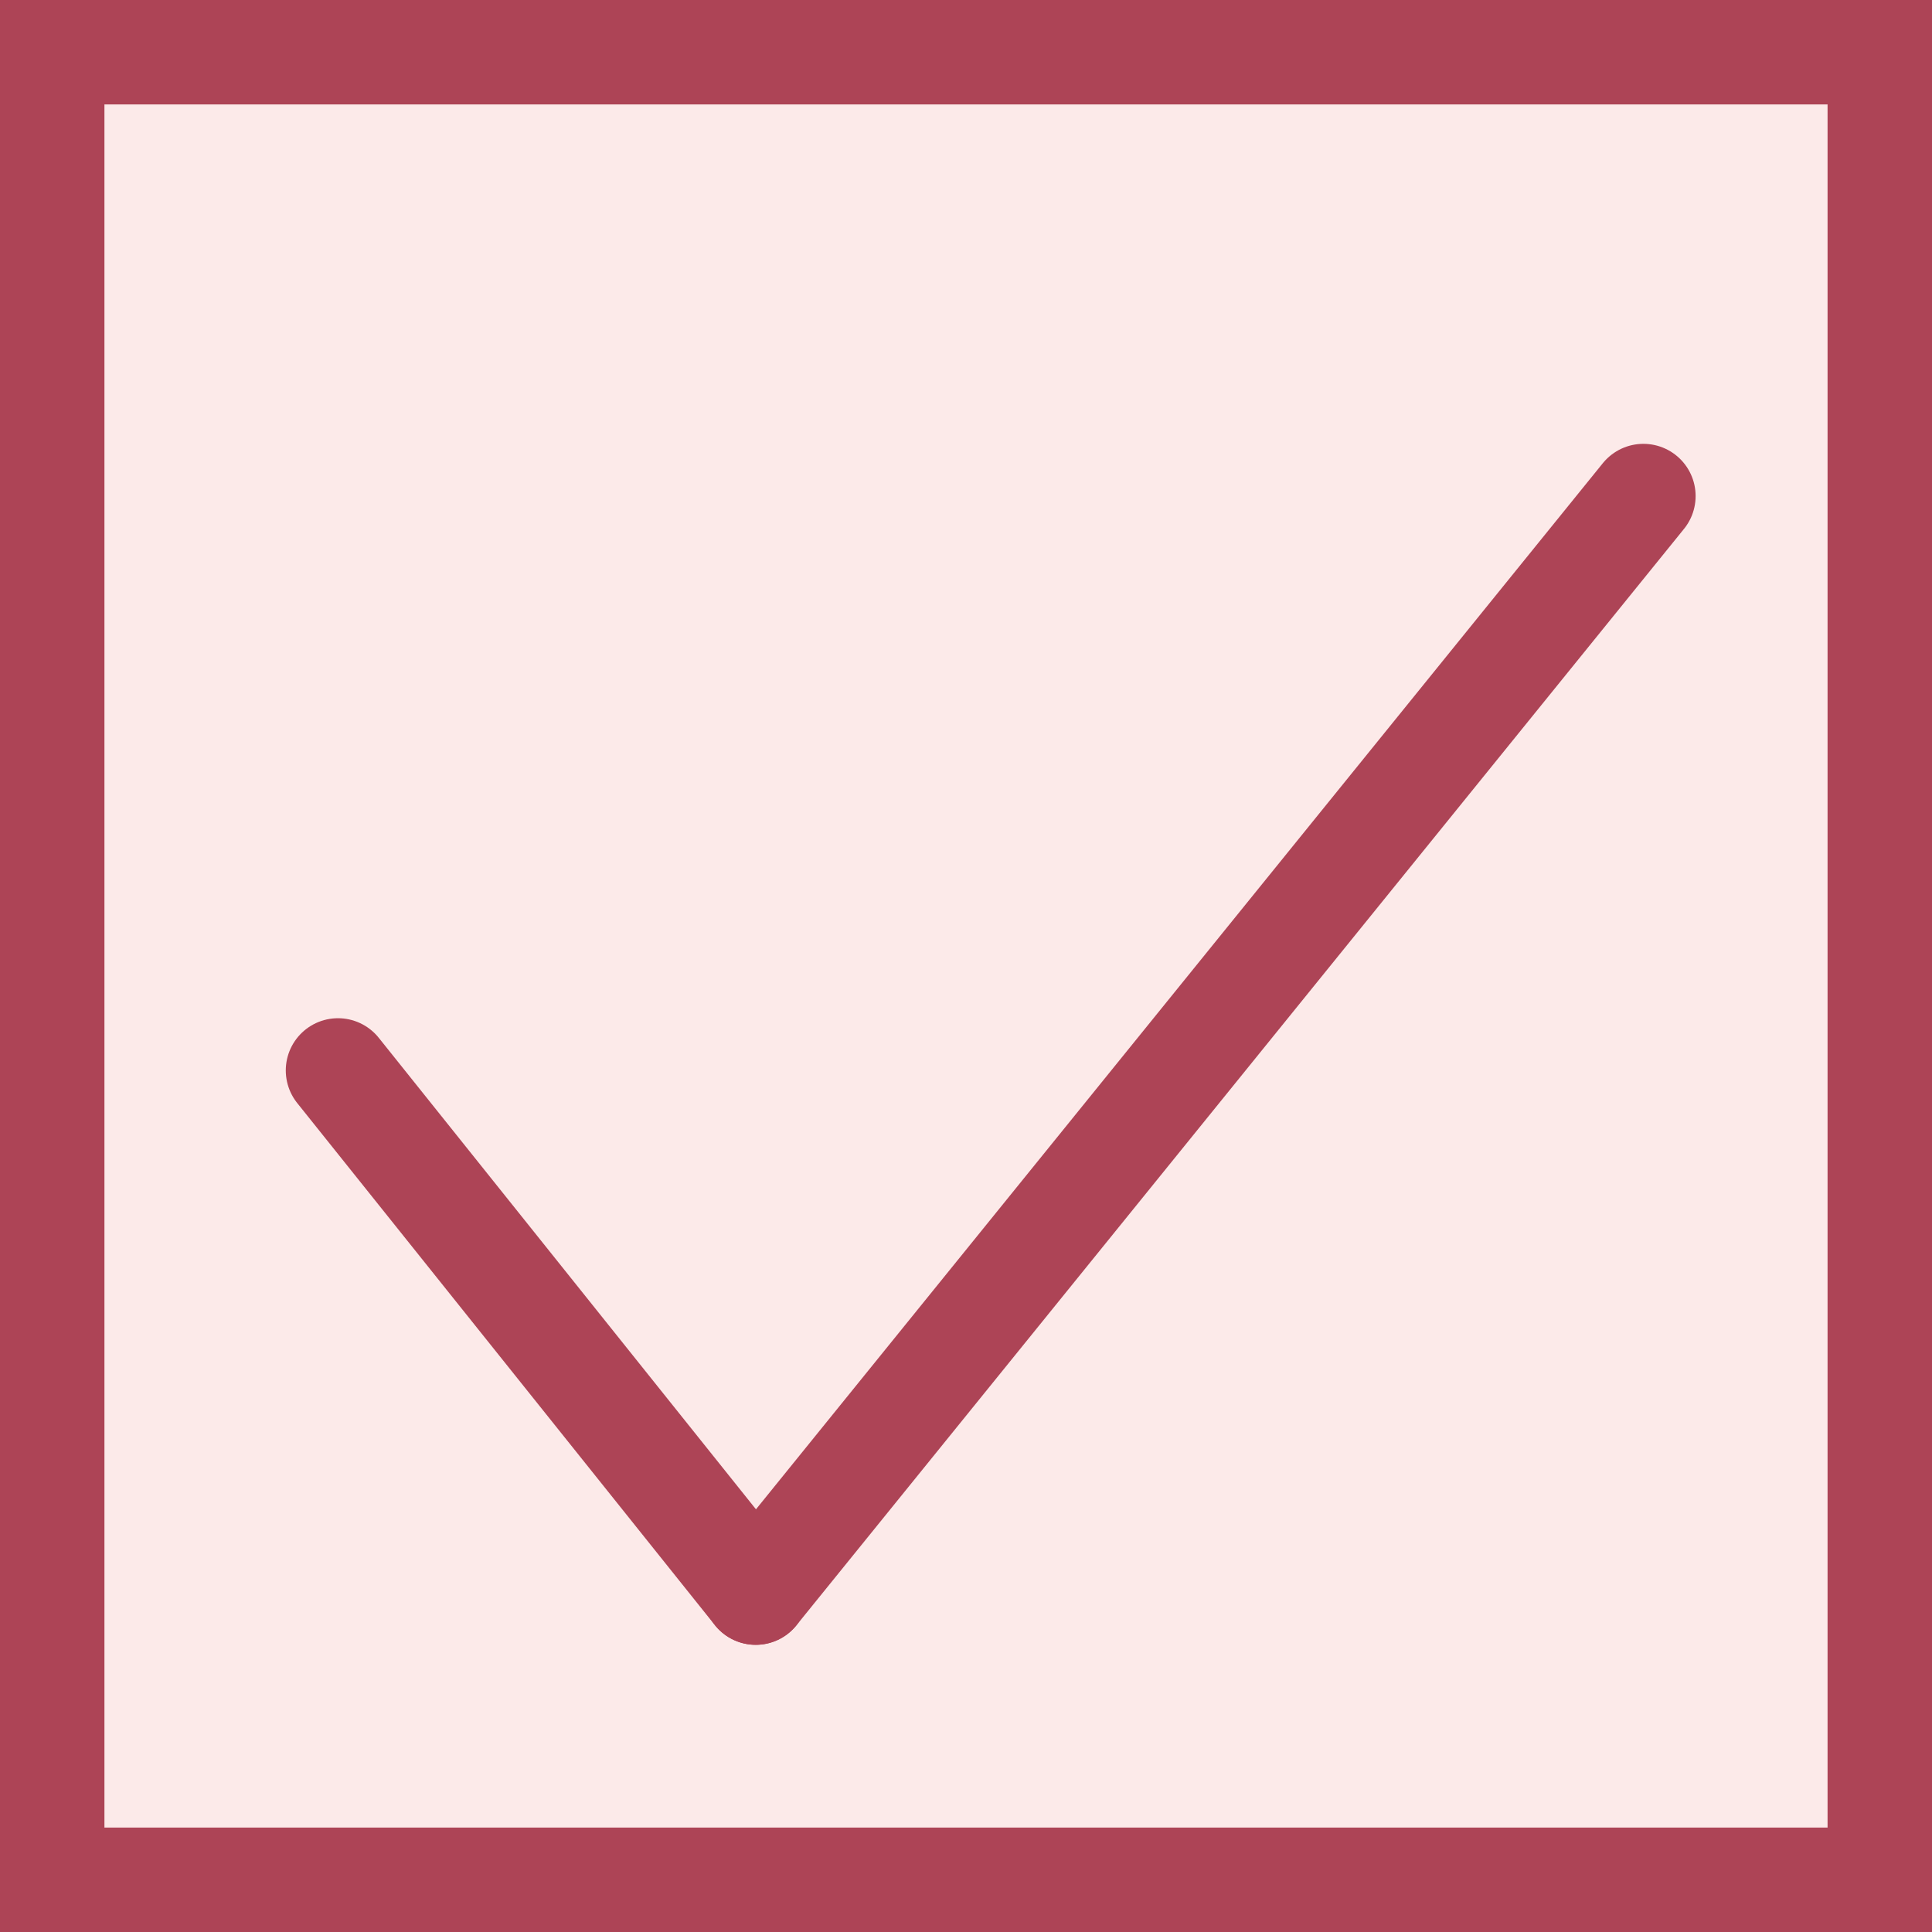 <svg xmlns="http://www.w3.org/2000/svg" width="37" height="37" viewBox="0 0 37 37">
  <g id="Group_1068" data-name="Group 1068" transform="translate(-4.027 -7)">
    <g id="Rectangle_153" data-name="Rectangle 153" transform="translate(4.027 7)" fill="#fceae9" stroke="#ad4456" stroke-width="2">
      <rect width="37" height="37" stroke="none"/>
      <rect x="1" y="1" width="35" height="35" fill="none"/>
    </g>
    <line id="Line_66" data-name="Line 66" x2="8" y2="10" transform="translate(10.5 27.5)" fill="none" stroke="#ad4456" stroke-linecap="round" stroke-width="2"/>
    <line id="Line_67" data-name="Line 67" x1="17" y2="21" transform="translate(18.5 16.5)" fill="none" stroke="#ad4456" stroke-linecap="round" stroke-width="2"/>
  </g>
</svg>
